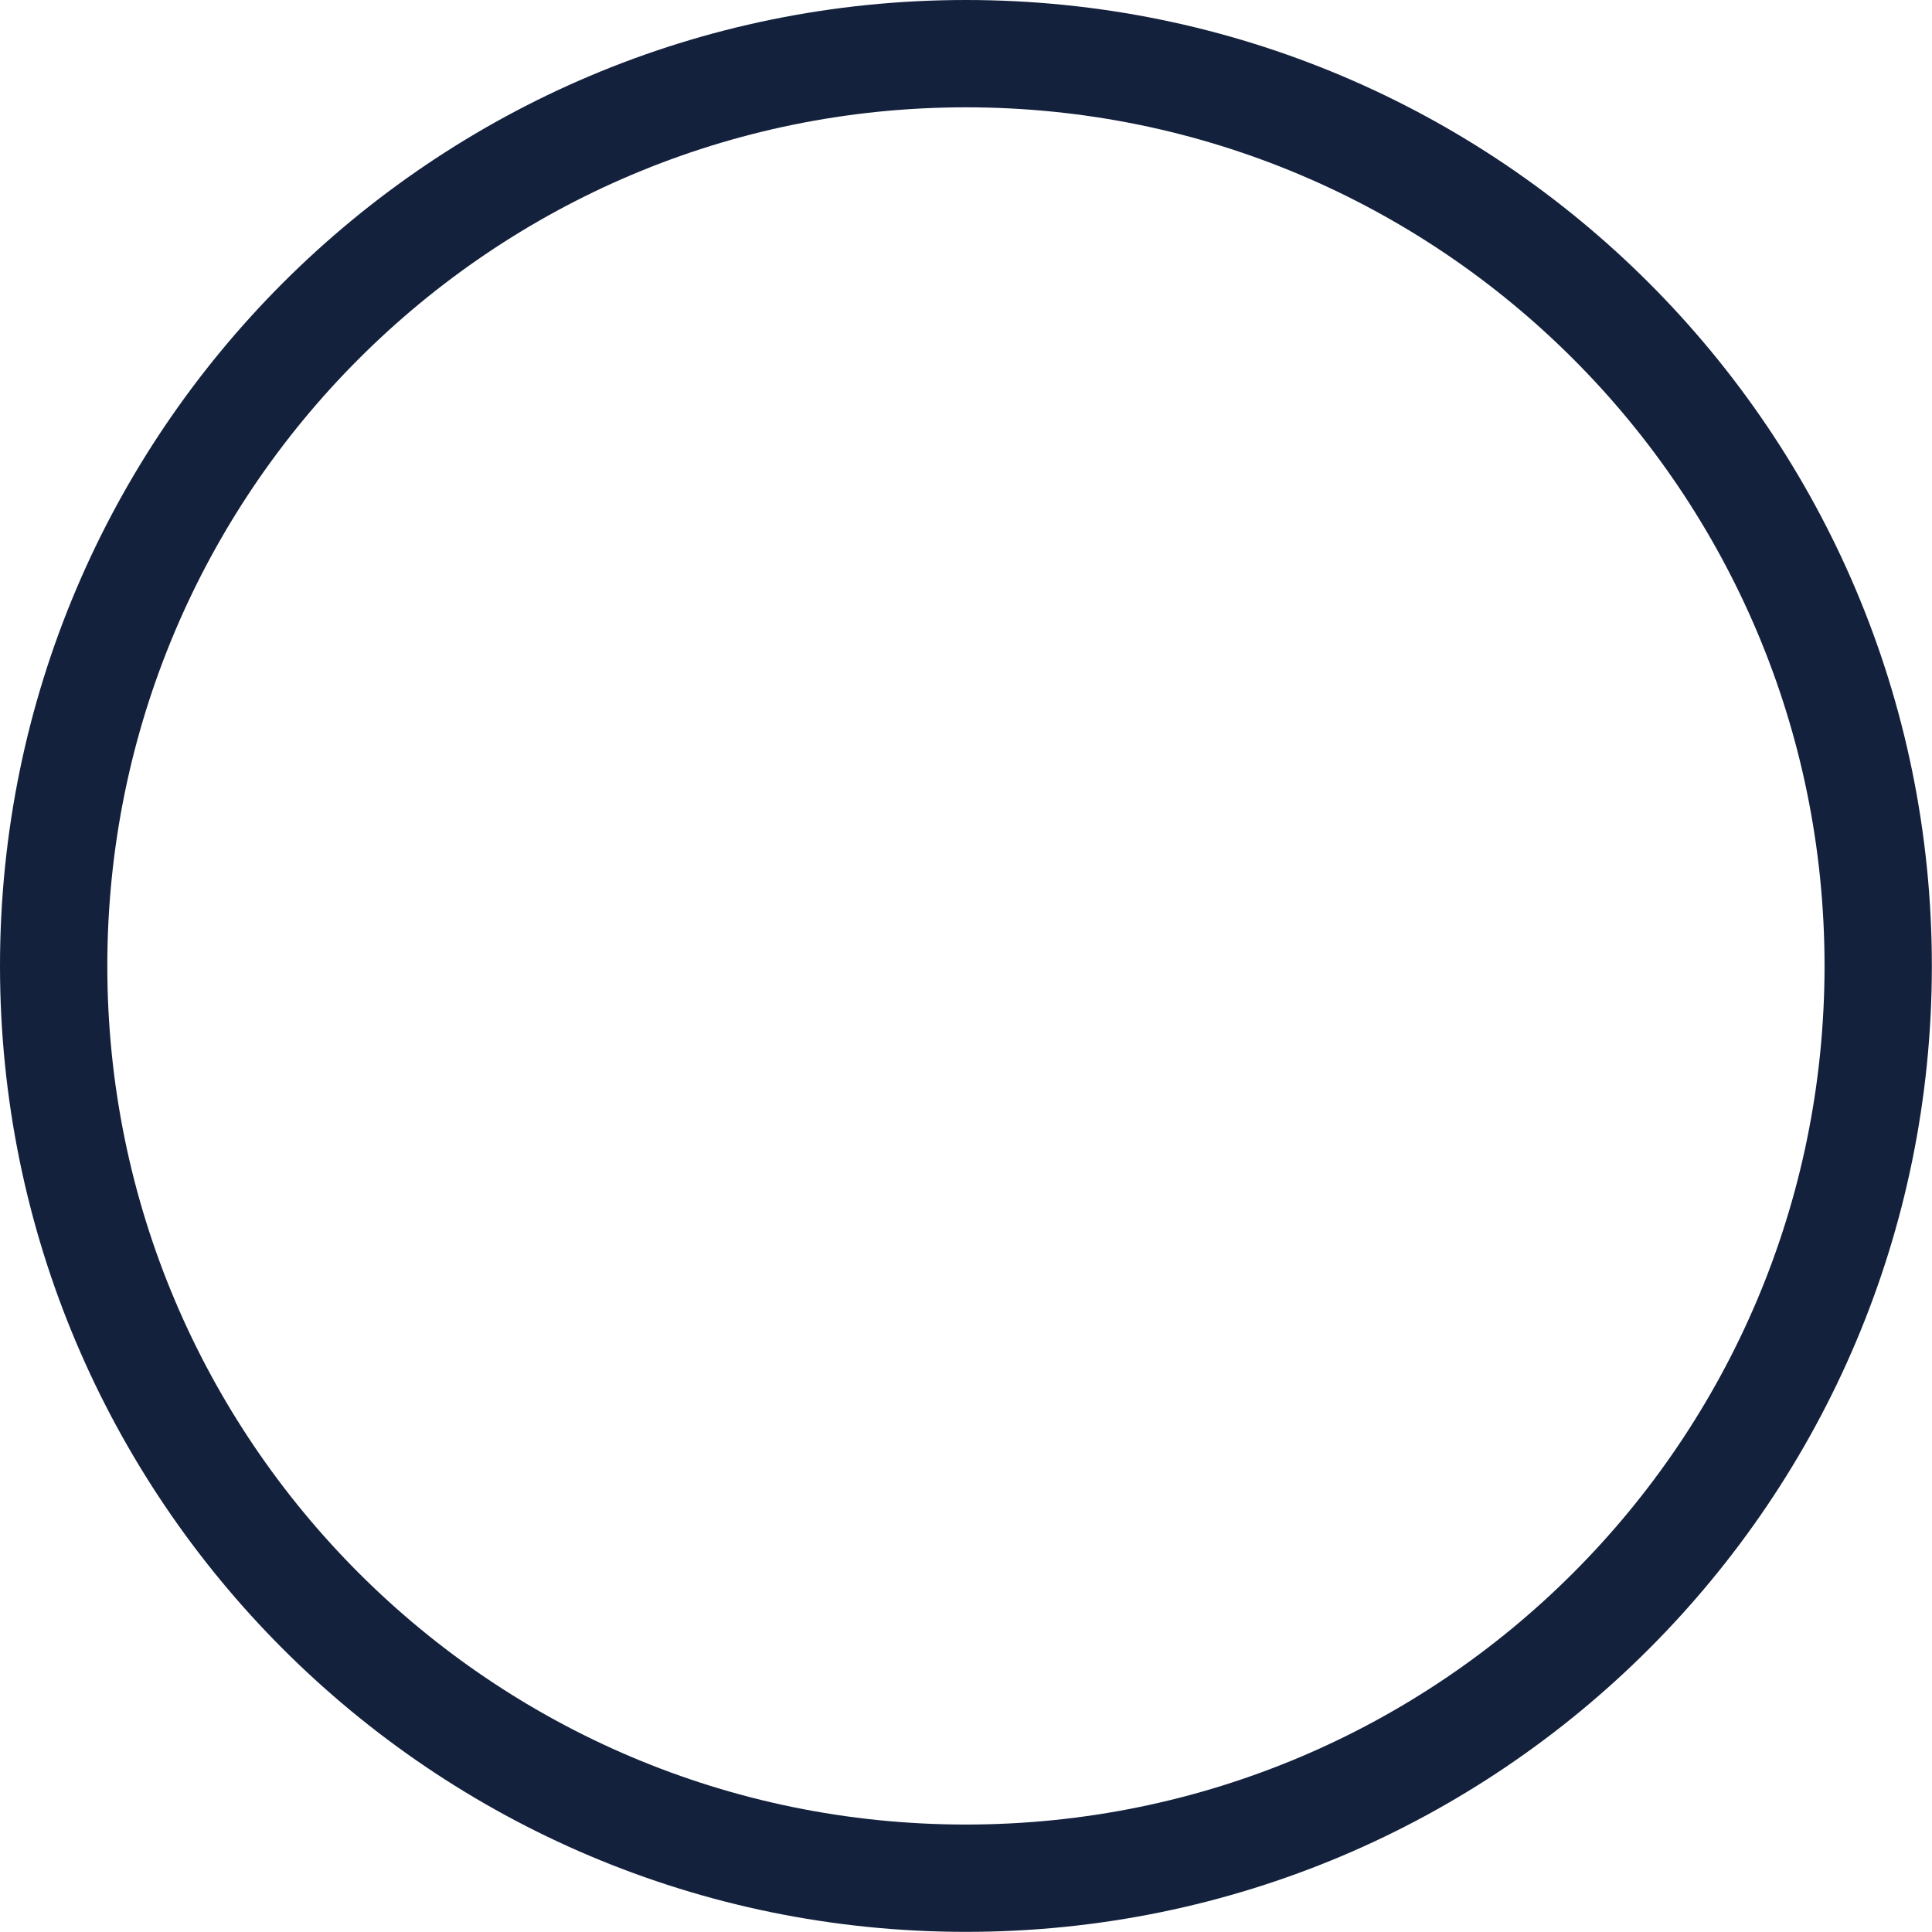 <?xml version="1.0" encoding="UTF-8" standalone="no"?><svg xmlns="http://www.w3.org/2000/svg" xmlns:xlink="http://www.w3.org/1999/xlink" fill="#000000" height="276.5" preserveAspectRatio="xMidYMid meet" version="1" viewBox="0.0 0.0 276.5 276.5" width="276.5" zoomAndPan="magnify"><g id="change1_1"><path d="M 138.238 0 C 176.414 0 210.973 15.473 235.988 40.488 C 261.008 65.508 276.48 100.066 276.48 138.238 C 276.48 176.41 261.008 210.973 235.988 235.988 C 210.973 261.008 176.414 276.48 138.238 276.48 C 100.066 276.48 65.508 261.008 40.488 235.988 C 15.473 210.973 0 176.41 0 138.238 C 0 100.066 15.473 65.508 40.488 40.488 C 65.508 15.473 100.066 0 138.238 0 Z M 225.129 51.352 C 202.895 29.113 172.172 15.359 138.238 15.359 C 104.309 15.359 73.586 29.113 51.352 51.352 C 29.113 73.586 15.359 104.305 15.359 138.238 C 15.359 172.172 29.113 202.895 51.352 225.129 C 73.586 247.367 104.309 261.121 138.238 261.121 C 172.172 261.121 202.895 247.367 225.129 225.129 C 247.367 202.895 261.121 172.172 261.121 138.238 C 261.121 104.305 247.367 73.586 225.129 51.352" fill="#14213d"/></g></svg>